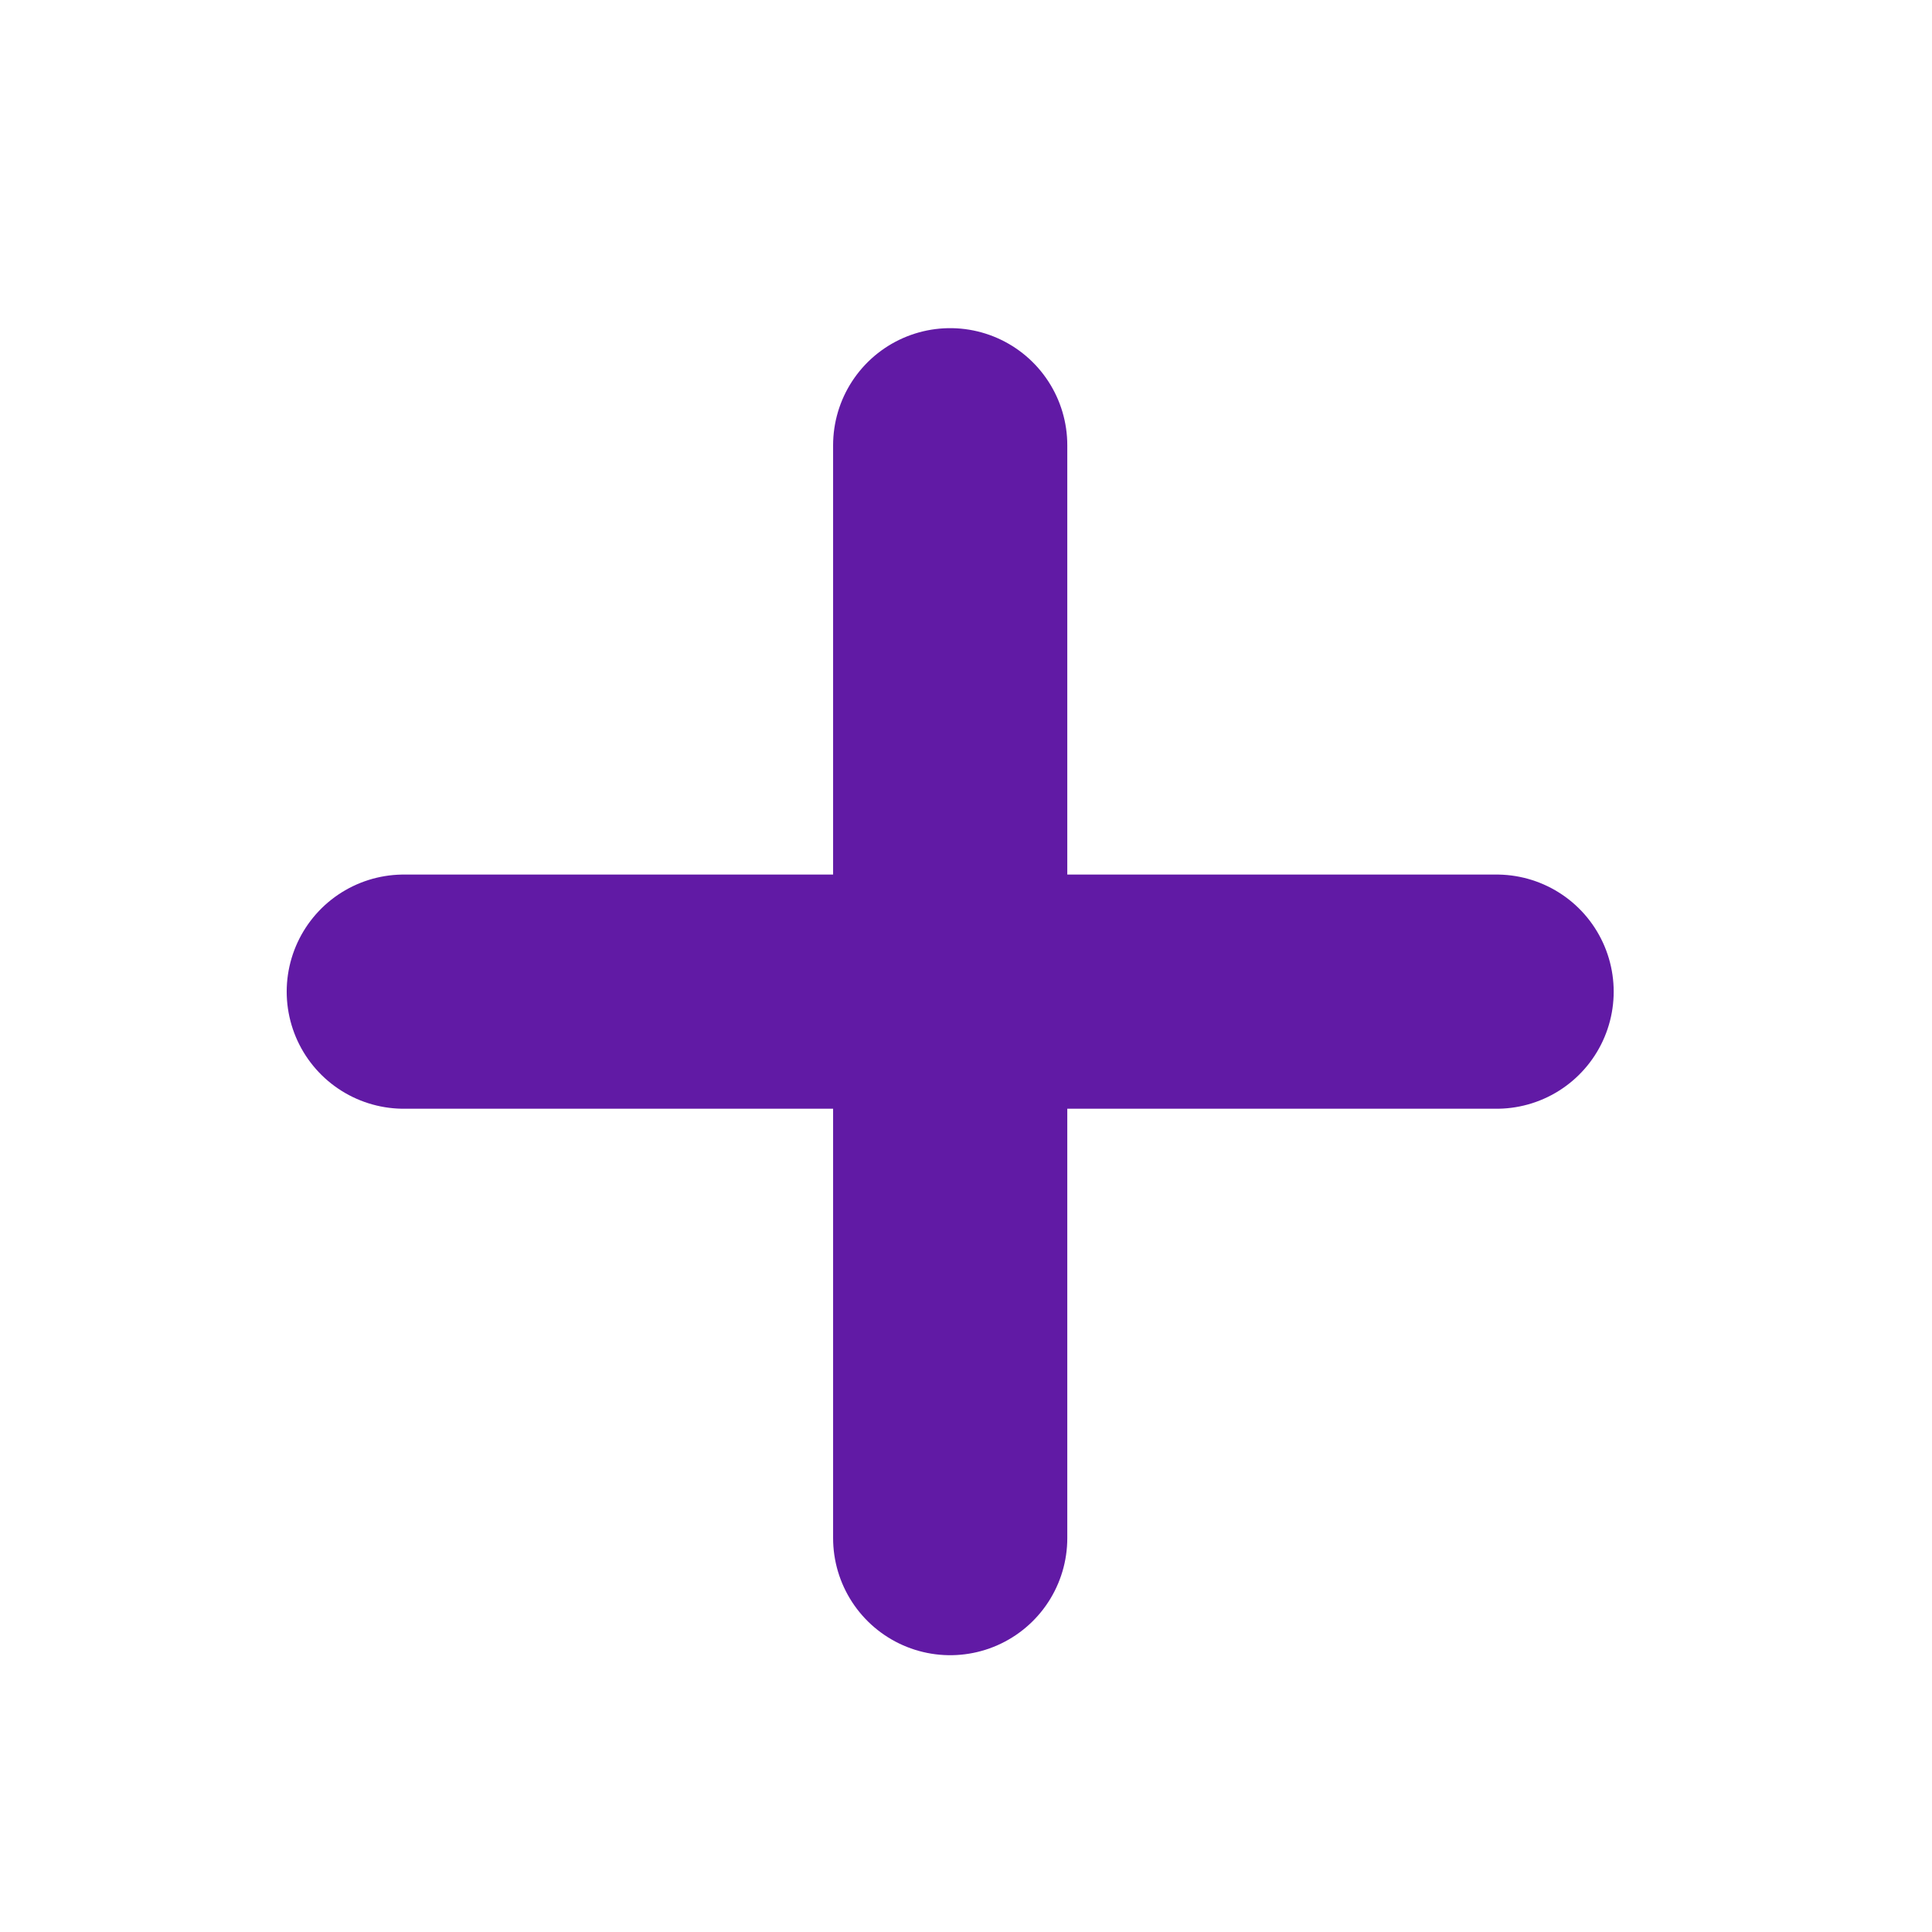 <svg width="33" height="33" viewBox="0 0 33 33" fill="none" xmlns="http://www.w3.org/2000/svg">
<g id="plus">
<path id="Icon" d="M16.23 7.605V26.272M6.897 16.938H25.563" stroke="#611AA5" stroke-width="4" stroke-linecap="round" stroke-linejoin="round"/>
</g>
</svg>
